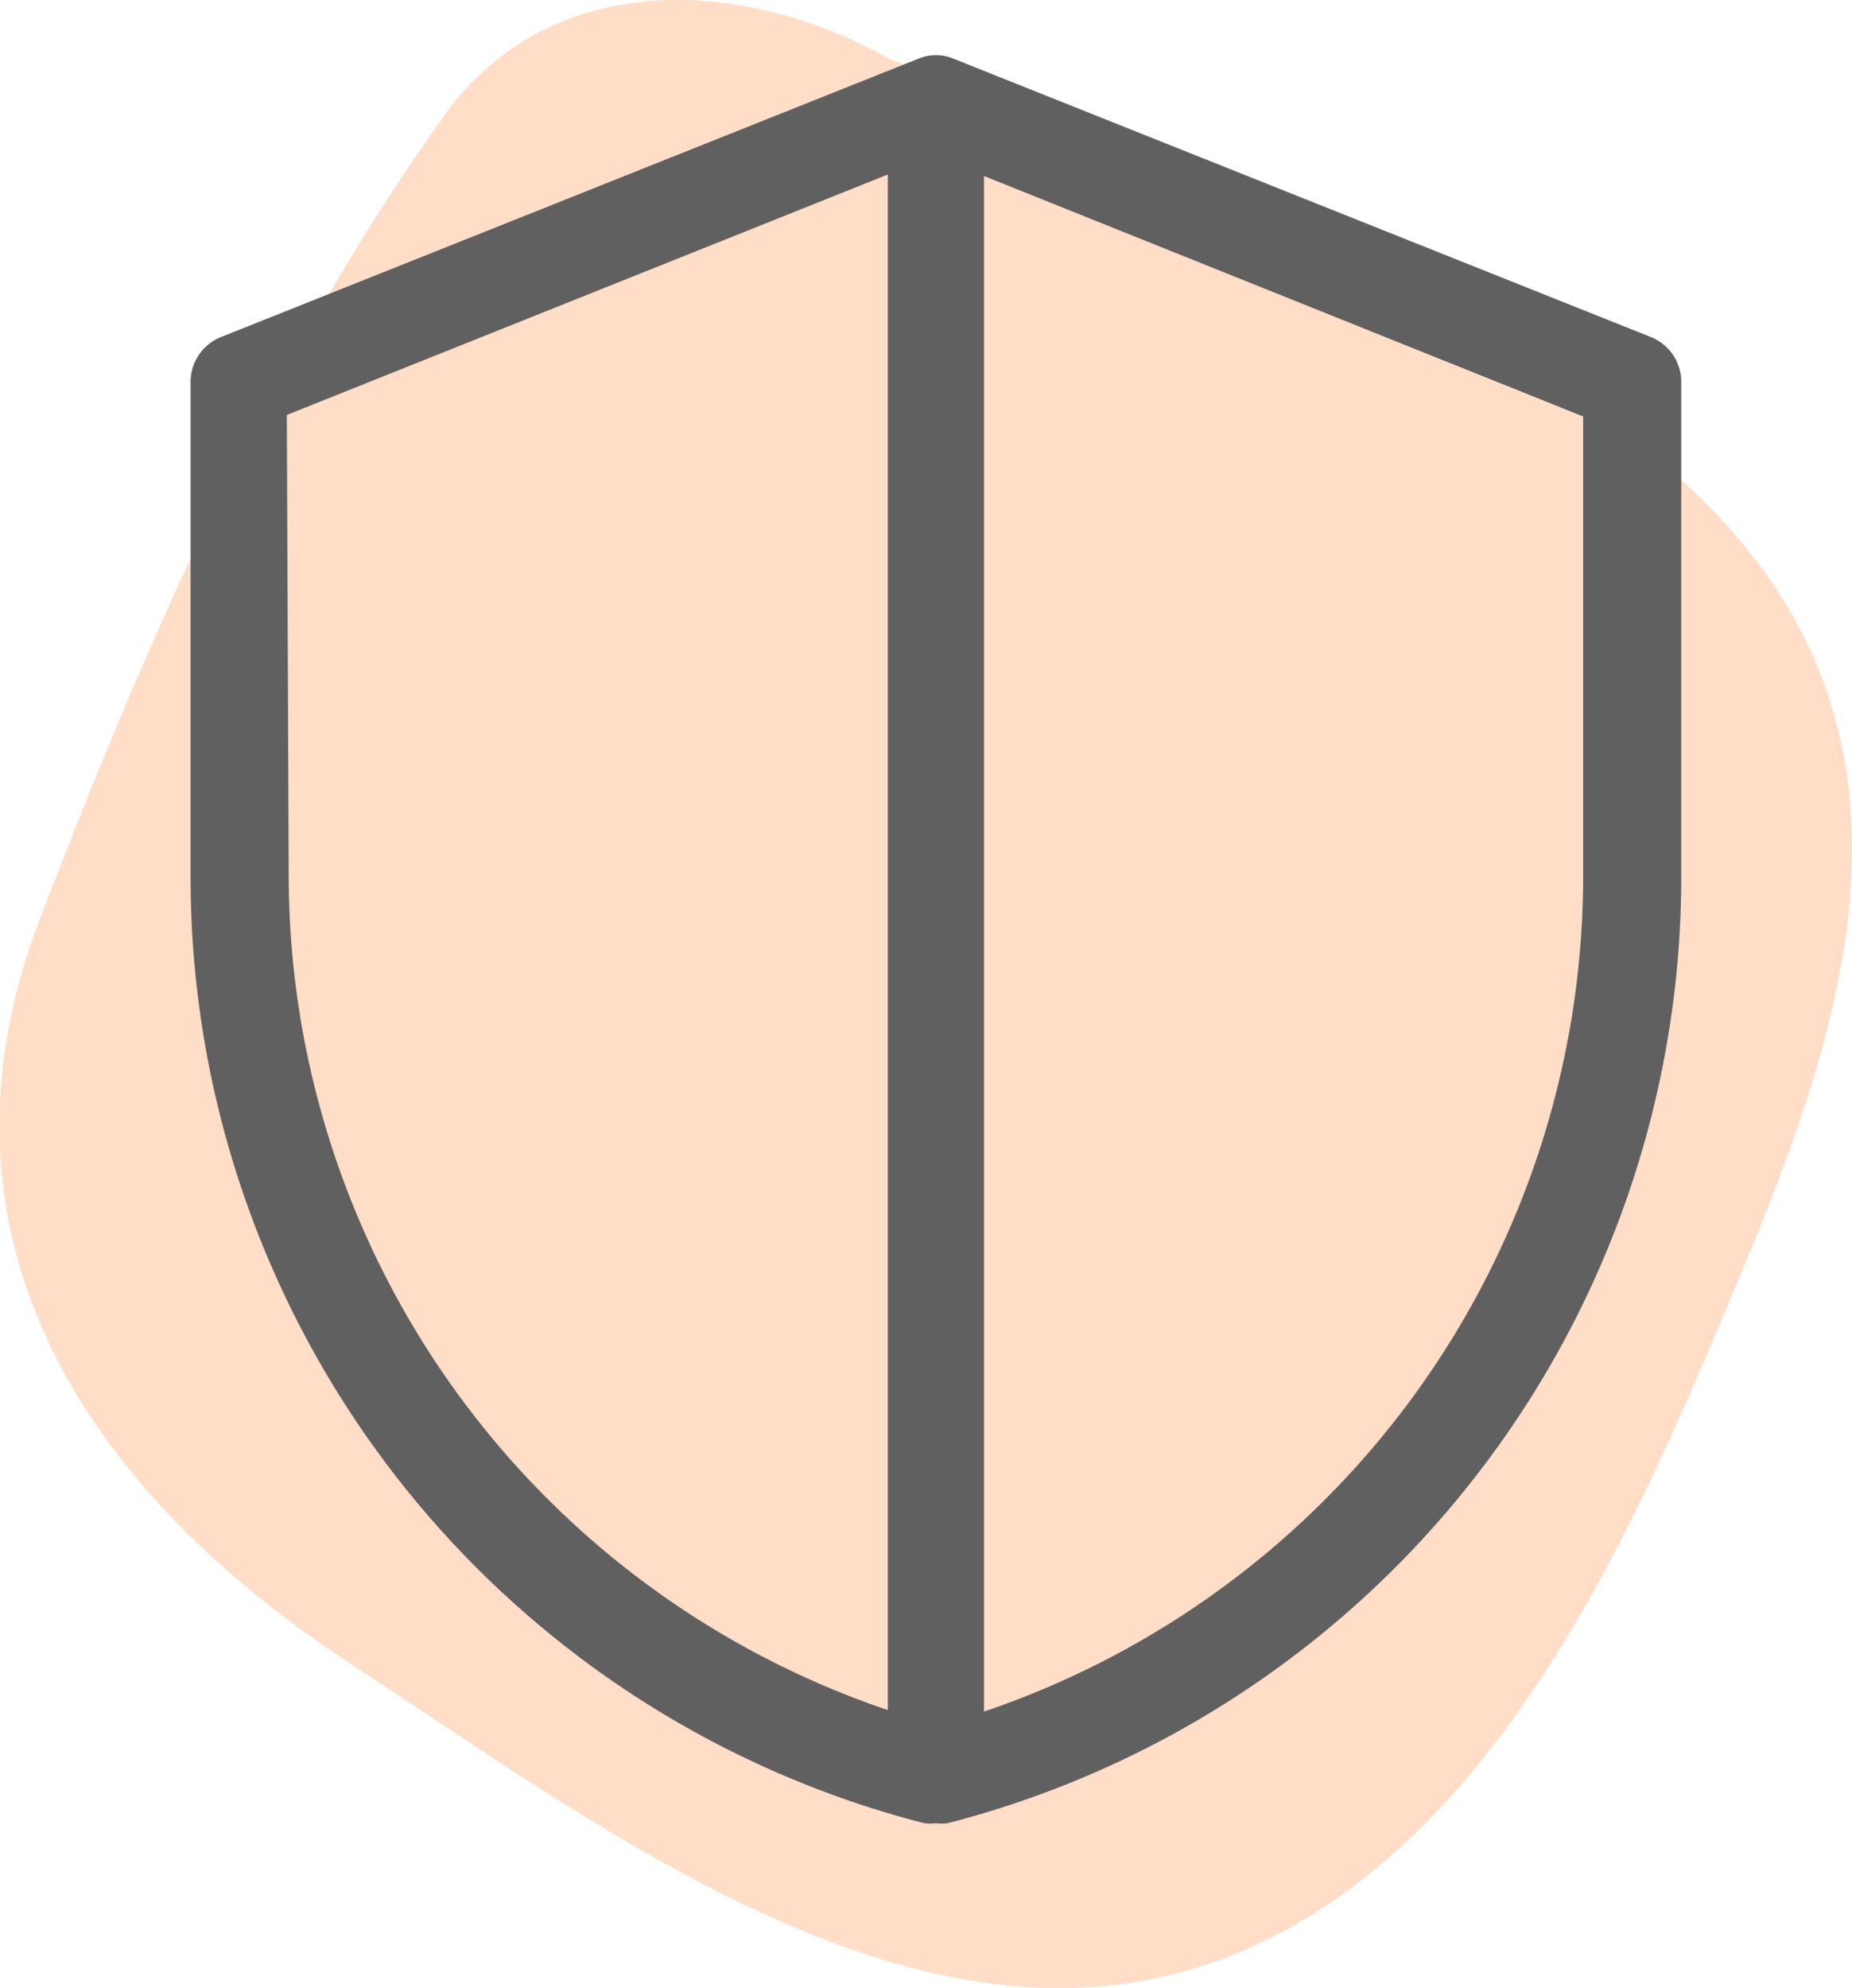 <svg xmlns="http://www.w3.org/2000/svg" viewBox="0 0 49.46 53.08"><defs><style>.cls-1{fill:#ffddc6;}.cls-2{fill:#606060;}</style></defs><g id="Layer_2" data-name="Layer 2"><g id="Layer_2-2" data-name="Layer 2"><path class="cls-1" d="M43.69,11.82c-3.59-2.73-8-4.5-12-6.53a53.33,53.33,0,0,0-7.94-3.72C19.82-.64,14.65-.85,11.83,3.13,7.21,9.65,3.94,17,1.08,24.51c-3,7.73.3,14.68,8.28,19.91,7.31,4.8,15.89,11.3,24.12,7.54,6.82-3.11,10.36-11.6,13-17.92C49.47,26.87,52.37,18.43,43.69,11.82Z"/><path class="cls-2" d="M44.09,9,25.47,1.57a1.21,1.21,0,0,0-.95,0L5.9,9a1.29,1.29,0,0,0-.81,1.2V23.4A26.08,26.08,0,0,0,24.68,48.68a1.1,1.1,0,0,0,.31,0,1.12,1.12,0,0,0,.32,0A26.1,26.1,0,0,0,44.9,23.4V10.21A1.29,1.29,0,0,0,44.09,9ZM7.66,11.08,23.71,4.66v41a23.55,23.55,0,0,1-16-22.3ZM26.28,45.7v-41l16,6.42V23.4A23.56,23.56,0,0,1,26.28,45.7Z"/></g></g></svg>